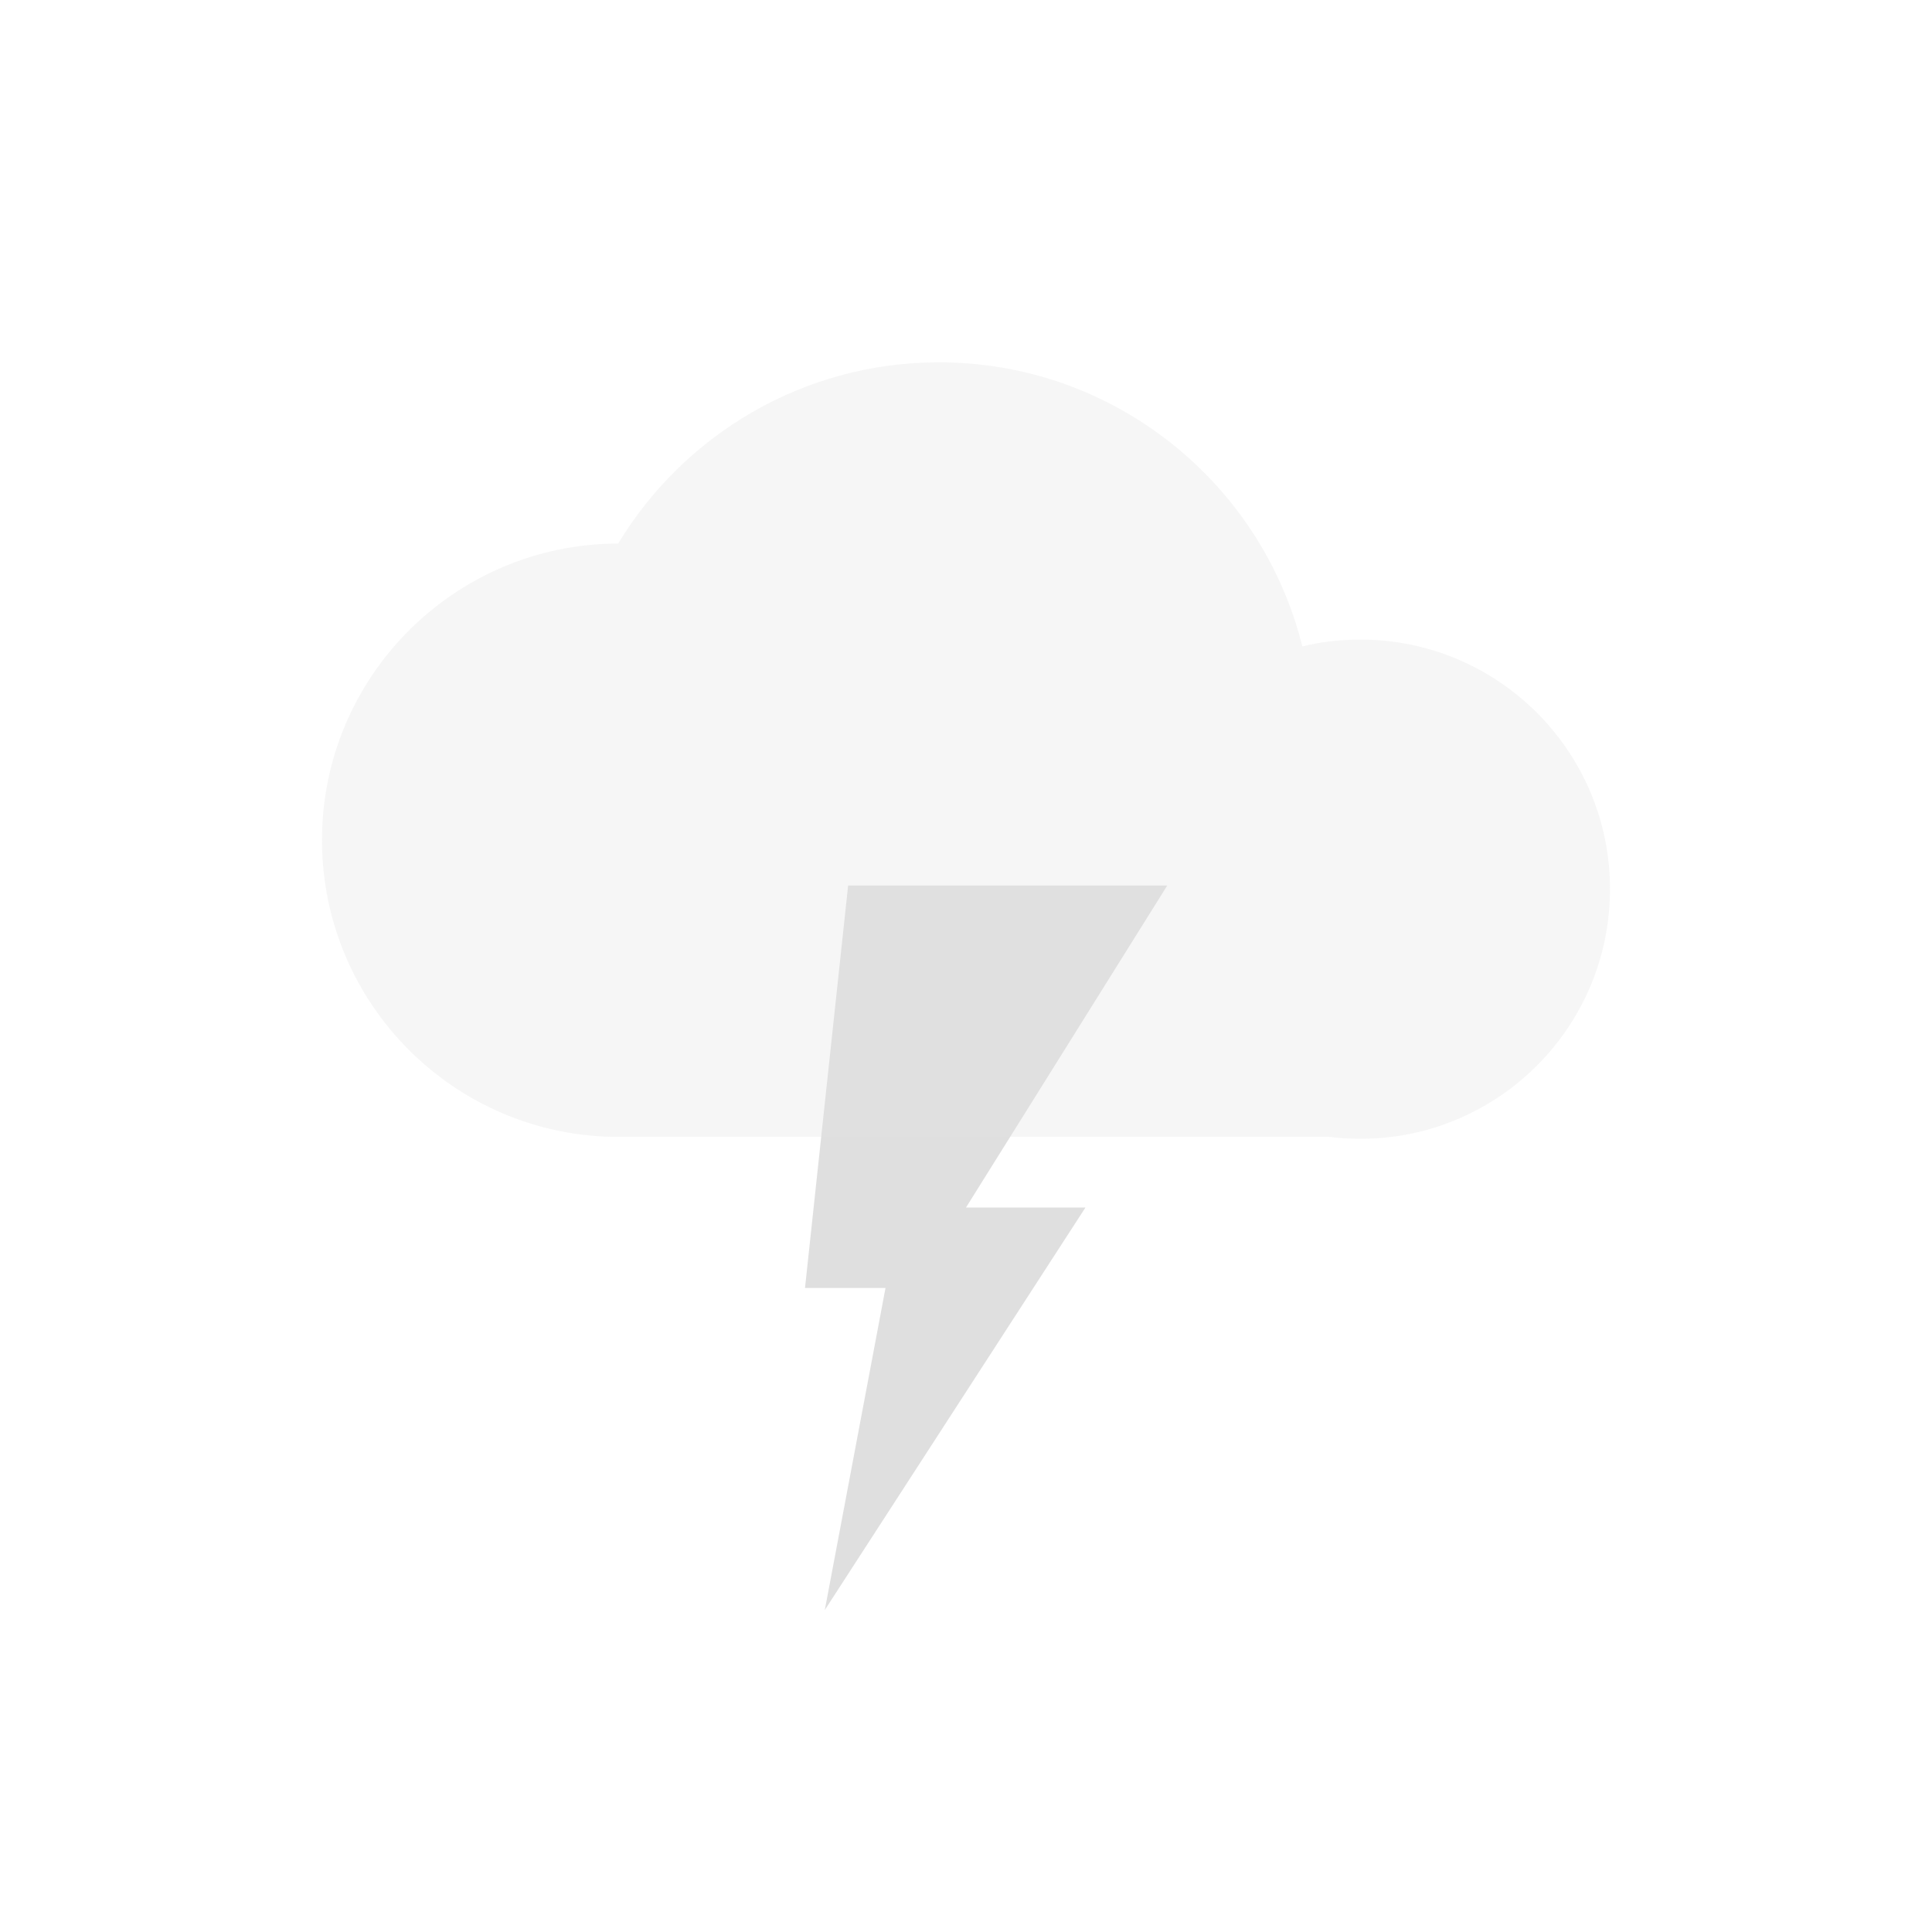 <svg xmlns="http://www.w3.org/2000/svg" width="100%" height="100%" viewBox="-4 -4 24 24">
 <defs>
  <style id="current-color-scheme" type="text/css">
   .ColorScheme-Text { color:#dfdfdf; } .ColorScheme-Highlight { color:#4285f4; } .ColorScheme-NeutralText { color:#ff9800; } .ColorScheme-PositiveText { color:#4caf50; } .ColorScheme-NegativeText { color:#f44336; }
  </style>
 </defs>
 <path style="fill:currentColor" class="ColorScheme-Text" d="m6.536 7-.536 5h1l-.754 4 3.238-5h-1.484l2.5-4z"/>
 <path style="opacity:0.3;fill:currentColor" class="ColorScheme-Text" d="m3.679 2.752c.816-1.348 2.294-2.251 3.985-2.251 2.179 0 4.011 1.503 4.514 3.529.231-.057.473-.085.721-.085 1.712 0 3.101 1.389 3.101 3.1 0 1.581-1.186 2.889-2.716 3.078h-.001c-.125.015-.253.023-.384.023s-.259-.008-.384-.023h-8.83c-2.034 0-3.685-1.652-3.685-3.686 0-2.032 1.648-3.681 3.679-3.685z"/>
 </svg>
